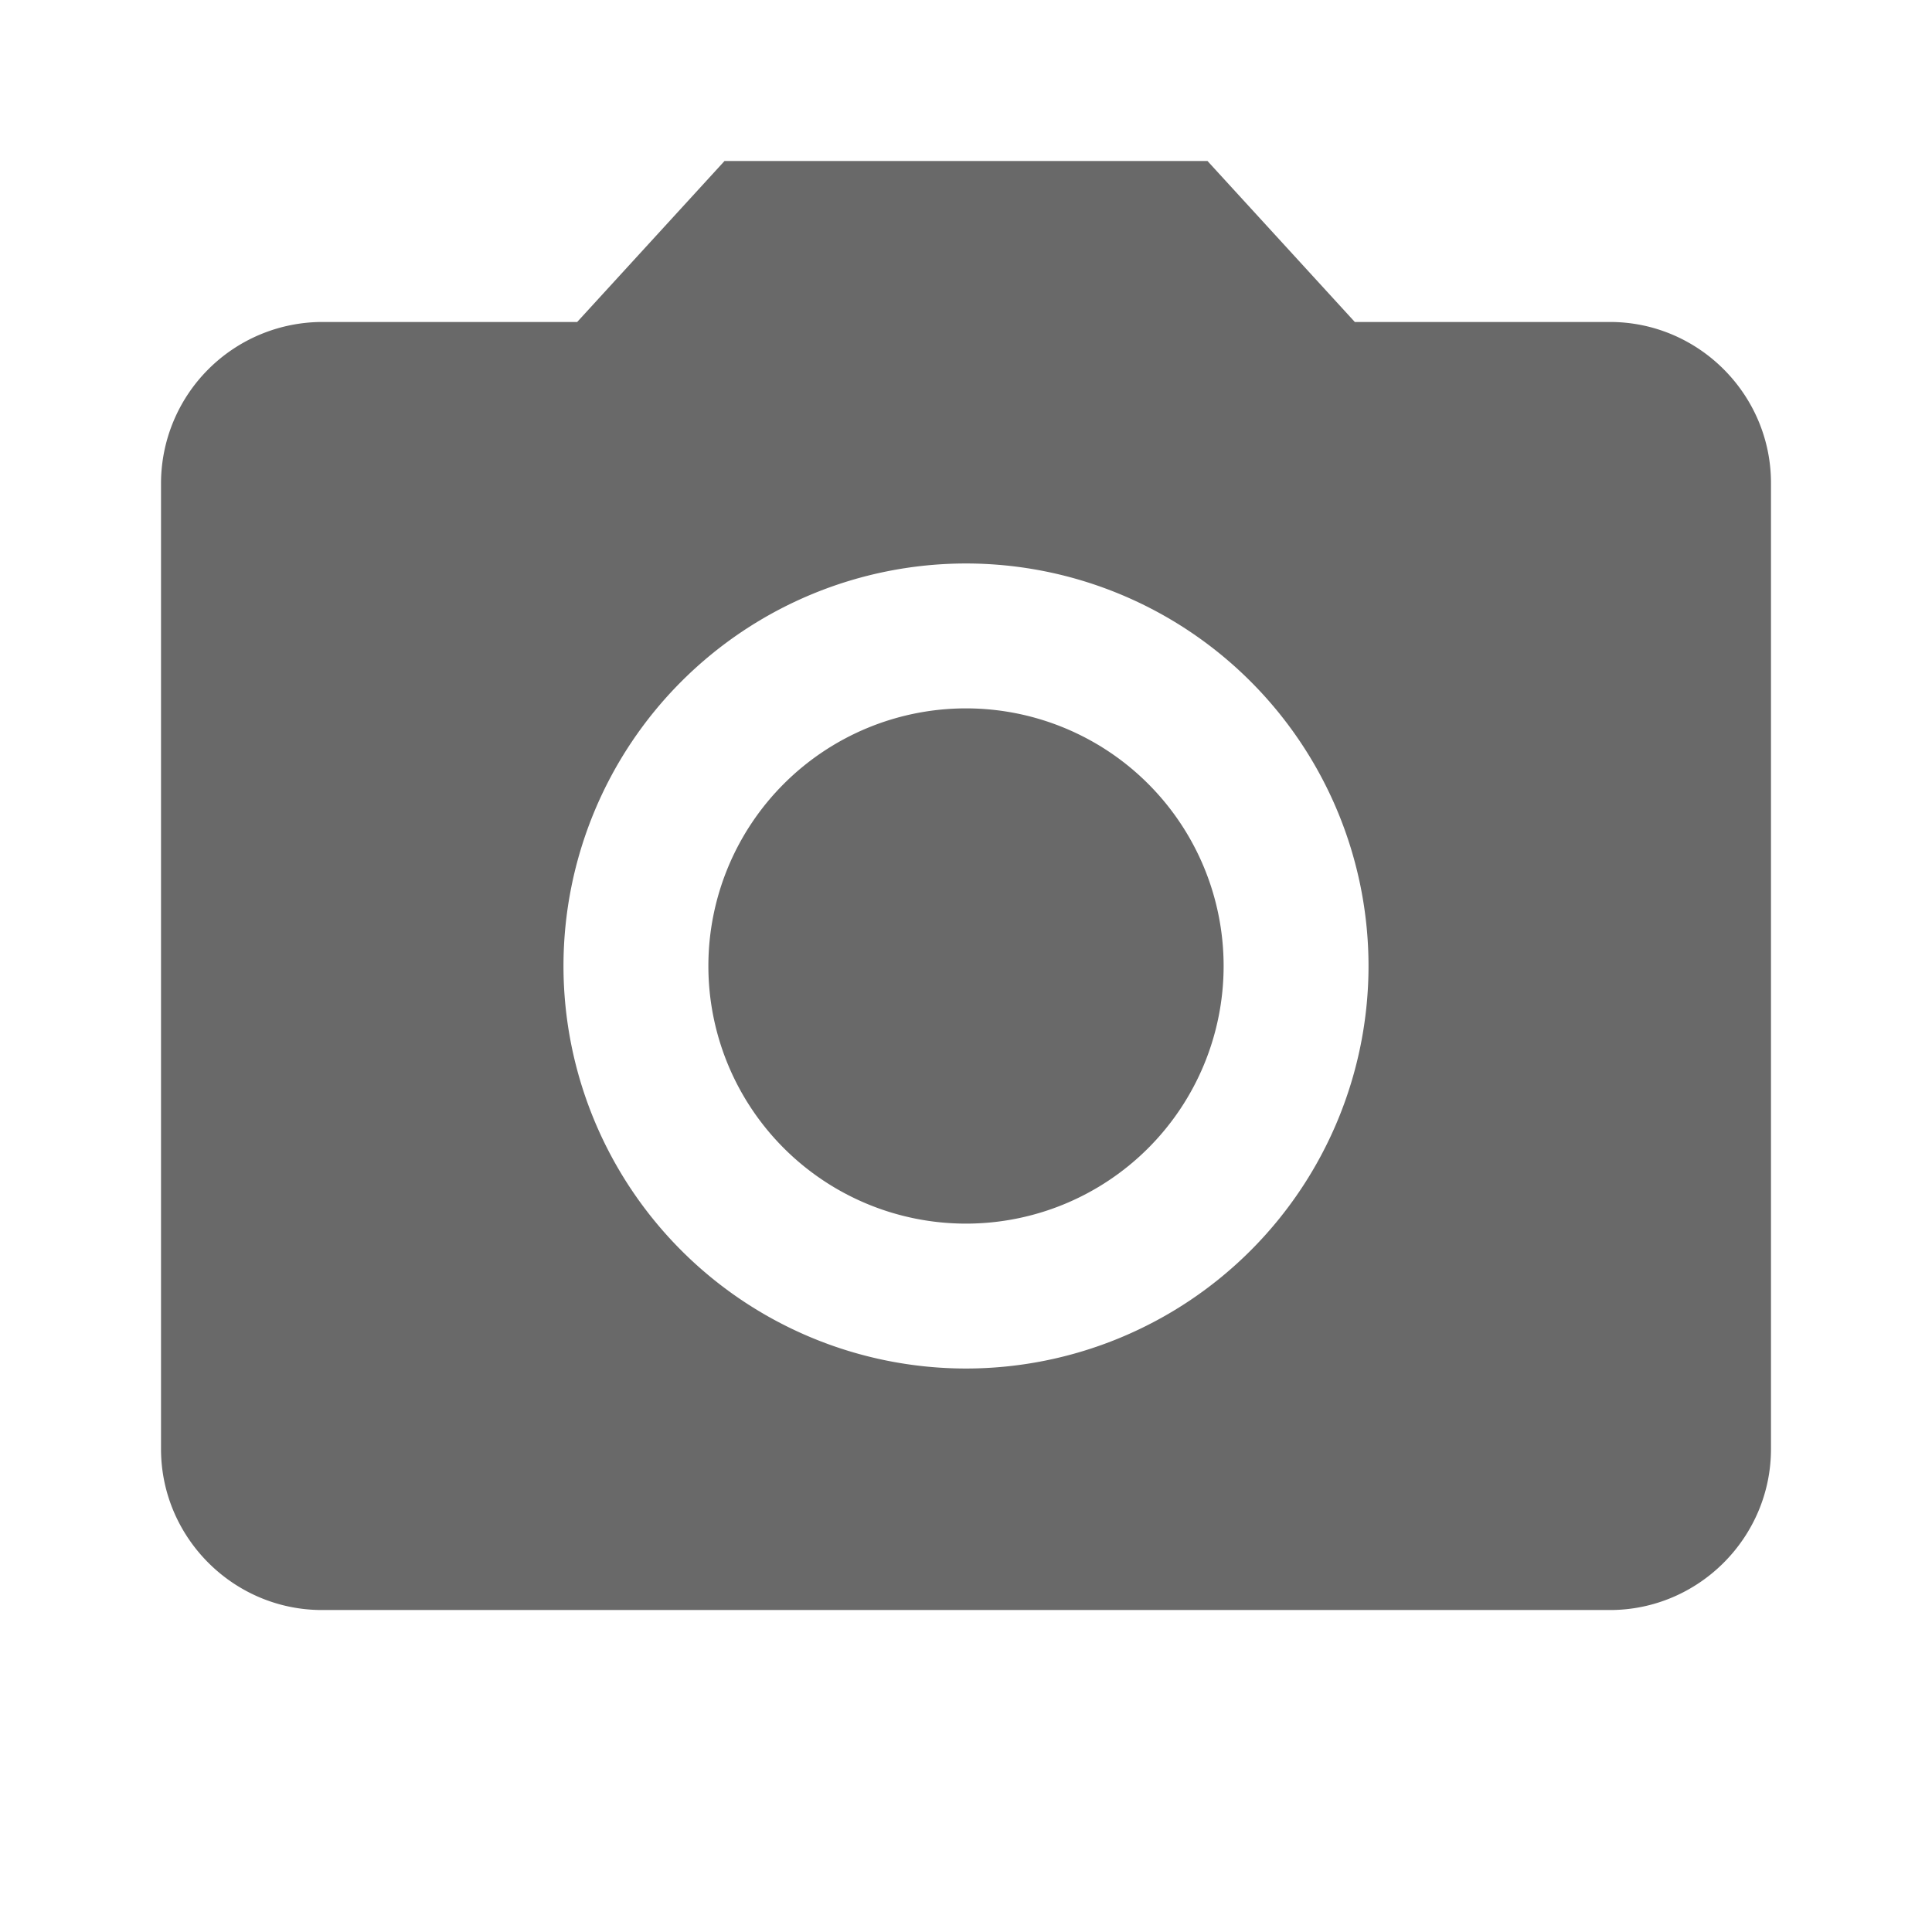 <svg xmlns="http://www.w3.org/2000/svg" width="32" height="32" fill="none"><path fill="#696969" fill-rule="evenodd" d="M16 20.267a4.267 4.267 0 1 0 0-8.534 4.267 4.267 0 0 0 0 8.534z" clip-rule="evenodd"/><path fill="#696969" fill-rule="evenodd" d="M12 2.667 9.56 5.333H5.333A2.675 2.675 0 0 0 2.667 8v16c0 1.467 1.2 2.667 2.666 2.667h21.334c1.466 0 2.666-1.2 2.666-2.667V8c0-1.467-1.2-2.667-2.666-2.667H22.44L20 2.667h-8zm4 20A6.67 6.67 0 0 1 9.333 16 6.67 6.67 0 0 1 16 9.333 6.67 6.67 0 0 1 22.667 16 6.67 6.67 0 0 1 16 22.667z" clip-rule="evenodd"/></svg>